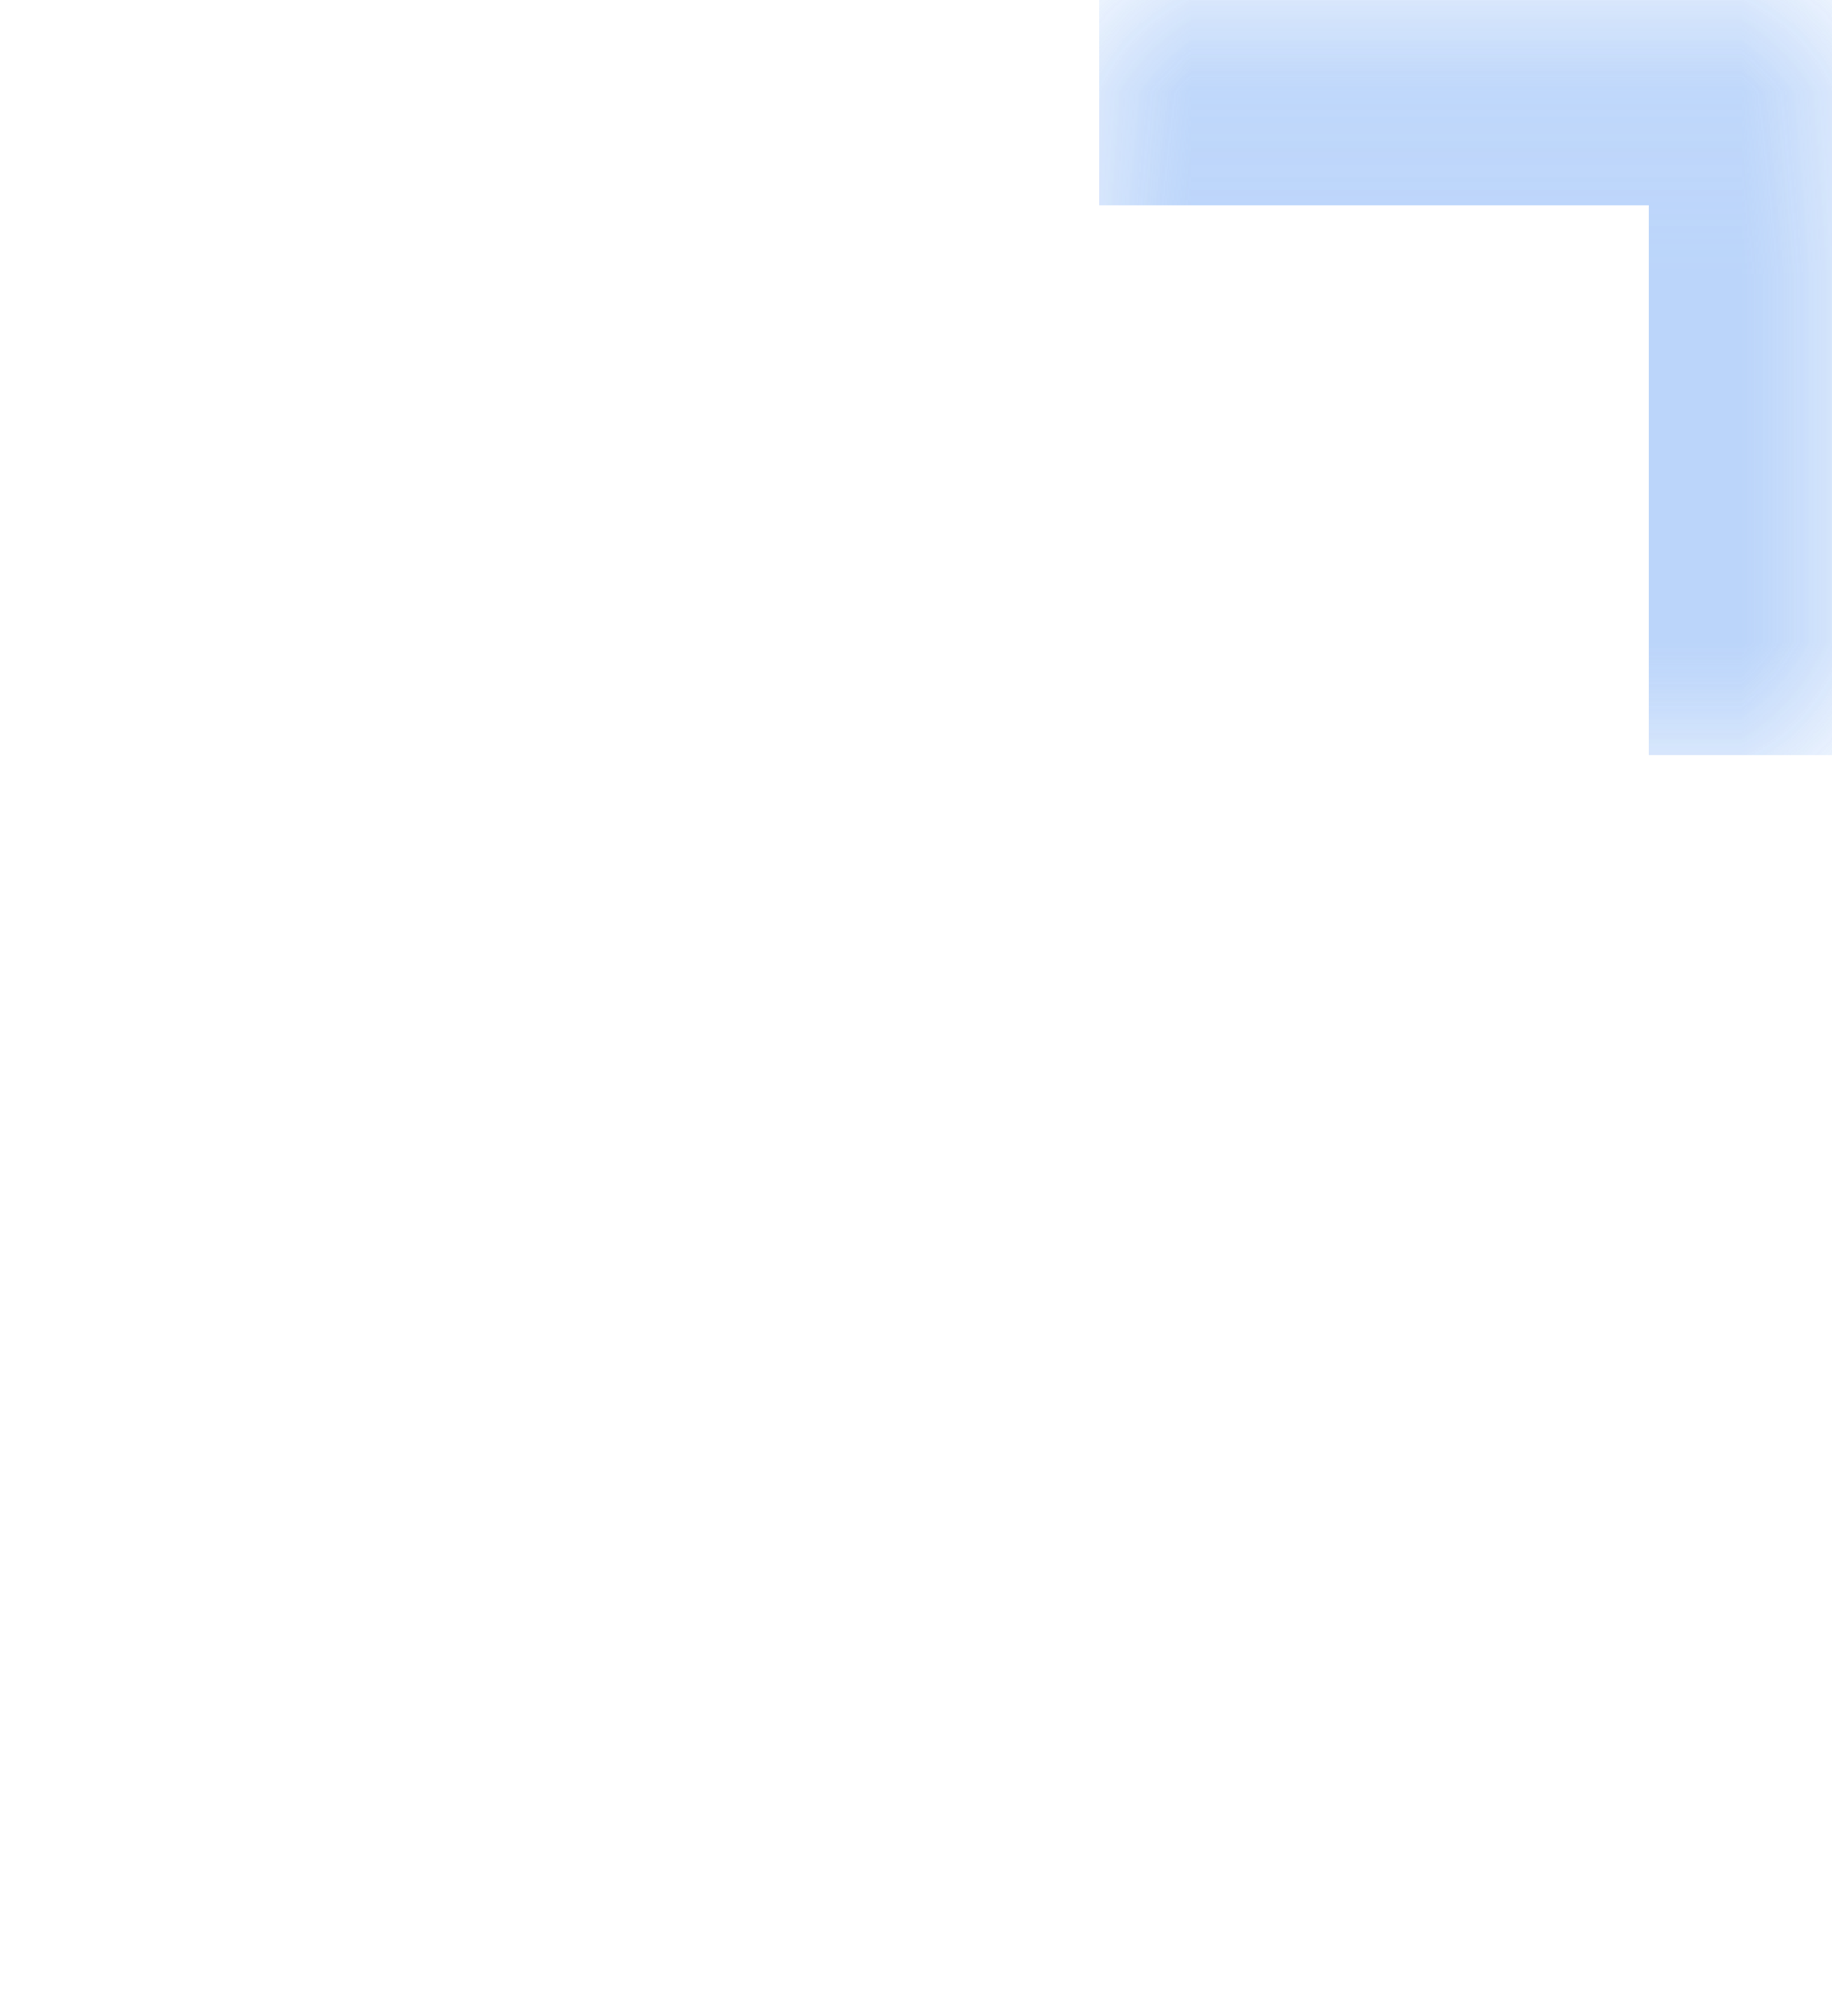 <svg width="10" height="11" viewBox="0 0 10 11" fill="none" xmlns="http://www.w3.org/2000/svg">
<g opacity="0.95">
<g opacity="0.5" filter="url(#filter0_f_20_1747)">
<mask id="path-1-inside-1_20_1747" fill="white">
<path d="M6 0.12H10V4.12H6V0.12Z"/>
</mask>
<path d="M10 0.12H11V-0.88H10V0.12ZM6 0.12V1.12H10V0.12V-0.88H6V0.12ZM10 0.12H9V4.12H10H11V0.12H10Z" fill="#B8D3FA" mask="url(#path-1-inside-1_20_1747)"/>
</g>
<mask id="path-3-inside-2_20_1747" fill="white">
<path d="M6 0.12H10V4.12H6V0.12Z"/>
</mask>
<path d="M10 0.12H11V-0.88H10V0.12ZM6 0.12V1.12H10V0.12V-0.88H6V0.12ZM10 0.12H9V4.12H10H11V0.12H10Z" fill="#B8D3FA" mask="url(#path-3-inside-2_20_1747)"/>
</g>
<defs>
<filter id="filter0_f_20_1747" x="0" y="-5.88" width="16" height="16" filterUnits="userSpaceOnUse" color-interpolation-filters="sRGB">
<feFlood flood-opacity="0" result="BackgroundImageFix"/>
<feBlend mode="normal" in="SourceGraphic" in2="BackgroundImageFix" result="shape"/>
<feGaussianBlur stdDeviation="3" result="effect1_foregroundBlur_20_1747"/>
</filter>
</defs>
</svg>
